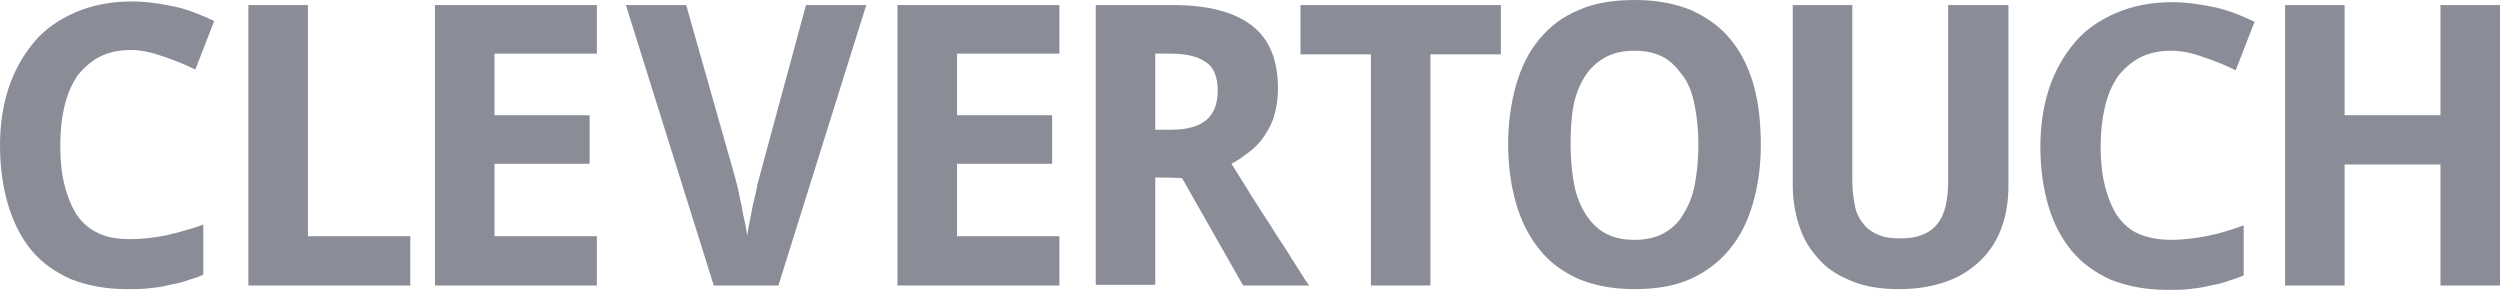 <?xml version="1.0" encoding="UTF-8"?>
<svg xmlns="http://www.w3.org/2000/svg" width="207" height="24" viewBox="0 0 207 24" fill="none">
  <path d="M10.822 4.14C9.86 4.14 9.018 4.32 8.297 4.68C7.575 5.04 6.974 5.58 6.433 6.24C5.952 6.96 5.591 7.74 5.351 8.76C5.11 9.72 4.99 10.86 4.99 12.06C4.99 13.32 5.11 14.4 5.351 15.36C5.591 16.32 5.952 17.16 6.373 17.82C6.854 18.48 7.455 19.02 8.177 19.32C8.898 19.68 9.8 19.8 10.822 19.8C11.784 19.8 12.746 19.68 13.708 19.5C14.67 19.26 15.692 19.02 16.834 18.6V22.74C16.353 22.98 15.812 23.1 15.331 23.28C14.85 23.46 14.309 23.52 13.828 23.64C13.347 23.76 12.806 23.82 12.265 23.88C11.724 23.94 11.123 23.94 10.521 23.94C8.718 23.94 7.215 23.64 5.832 23.1C4.509 22.5 3.427 21.72 2.585 20.7C1.744 19.68 1.082 18.36 0.661 16.92C0.24 15.48 0 13.86 0 12.06C0 10.32 0.24 8.7 0.721 7.26C1.202 5.82 1.924 4.56 2.826 3.48C3.728 2.4 4.87 1.62 6.253 1.02C7.636 0.42 9.199 0.12 10.942 0.12C12.085 0.12 13.287 0.3 14.429 0.54C15.572 0.78 16.714 1.26 17.736 1.74L16.173 5.76C15.331 5.34 14.429 4.98 13.527 4.68C12.505 4.32 11.664 4.14 10.822 4.14Z" fill="#8A8D97"></path>
  <path d="M20.564 23.64V0.42H25.494V19.56H33.971V23.64H20.564Z" fill="#8A8D97"></path>
  <path d="M49.422 23.64H36.015V0.42H49.422V4.44H40.945V9.54H48.821V13.56H40.945V19.56H49.422V23.64Z" fill="#8A8D97"></path>
  <path d="M66.736 0.42H71.726L64.451 23.64H59.1L51.825 0.42H56.815L60.783 14.4C60.843 14.58 60.904 14.88 61.024 15.3C61.144 15.72 61.204 16.2 61.325 16.68C61.445 17.16 61.505 17.7 61.625 18.18C61.745 18.66 61.806 19.14 61.866 19.5C61.926 19.14 61.986 18.72 62.106 18.18C62.226 17.64 62.286 17.16 62.407 16.68C62.527 16.2 62.647 15.72 62.707 15.3C62.828 14.88 62.888 14.58 62.948 14.4L66.736 0.42Z" fill="#8A8D97"></path>
  <path d="M87.718 23.64H74.311V0.42H87.718V4.44H79.241V9.54H87.117V13.56H79.241V19.56H87.718V23.64Z" fill="#8A8D97"></path>
  <path d="M95.656 14.7V23.58H90.726V0.42H97.099C100.105 0.42 102.269 1.02 103.712 2.16C105.155 3.3 105.816 5.04 105.816 7.38C105.816 8.16 105.696 8.88 105.516 9.54C105.335 10.2 105.035 10.74 104.674 11.28C104.313 11.82 103.892 12.24 103.411 12.6C102.93 12.96 102.449 13.32 101.968 13.56C103.171 15.48 104.193 17.16 105.155 18.6C105.576 19.26 105.936 19.86 106.357 20.46C106.718 21.06 107.079 21.6 107.379 22.08C107.68 22.56 107.92 22.92 108.101 23.22L108.401 23.64H102.93L97.88 14.76C97.76 14.7 95.656 14.7 95.656 14.7ZM95.656 10.74H96.978C98.361 10.74 99.323 10.44 99.924 9.9C100.525 9.36 100.826 8.58 100.826 7.5C100.826 6.42 100.525 5.58 99.864 5.16C99.203 4.68 98.241 4.44 96.918 4.44H95.656V10.74Z" fill="#8A8D97"></path>
  <path d="M118.441 23.64H113.511V4.5H107.679V0.42H124.272V4.5H118.441V23.64Z" fill="#8A8D97"></path>
  <path d="M145.796 12C145.796 13.8 145.556 15.42 145.135 16.86C144.714 18.3 144.113 19.56 143.211 20.64C142.309 21.72 141.287 22.5 139.965 23.1C138.642 23.7 137.079 23.94 135.335 23.94C133.532 23.94 132.029 23.64 130.706 23.1C129.383 22.5 128.301 21.72 127.459 20.64C126.618 19.62 125.956 18.3 125.535 16.86C125.115 15.42 124.874 13.74 124.874 11.94C124.874 10.14 125.115 8.52 125.535 7.02C125.956 5.58 126.557 4.32 127.459 3.24C128.361 2.16 129.383 1.38 130.706 0.84C132.029 0.24 133.592 0 135.395 0C137.199 0 138.702 0.3 140.025 0.84C141.347 1.44 142.43 2.22 143.271 3.24C144.113 4.26 144.774 5.52 145.195 7.02C145.616 8.52 145.796 10.2 145.796 12ZM130.045 12C130.045 13.2 130.165 14.34 130.345 15.3C130.525 16.26 130.886 17.1 131.307 17.76C131.728 18.42 132.269 18.96 132.93 19.32C133.592 19.68 134.373 19.86 135.335 19.86C136.297 19.86 137.079 19.68 137.74 19.32C138.401 18.96 139.003 18.42 139.363 17.76C139.784 17.1 140.145 16.26 140.325 15.3C140.506 14.34 140.626 13.26 140.626 12C140.626 10.74 140.506 9.66 140.325 8.76C140.145 7.8 139.844 6.96 139.363 6.3C138.882 5.64 138.401 5.1 137.74 4.74C137.079 4.38 136.297 4.2 135.335 4.2C134.373 4.2 133.592 4.38 132.93 4.74C132.269 5.1 131.668 5.64 131.247 6.3C130.826 6.96 130.465 7.8 130.285 8.76C130.105 9.66 130.045 10.8 130.045 12Z" fill="#8A8D97"></path>
  <path d="M166.298 0.42V15.42C166.298 16.62 166.117 17.76 165.757 18.78C165.396 19.8 164.855 20.7 164.073 21.48C163.292 22.26 162.39 22.86 161.247 23.28C160.105 23.7 158.782 23.94 157.279 23.94C155.836 23.94 154.574 23.76 153.492 23.34C152.409 22.92 151.448 22.38 150.726 21.6C150.005 20.82 149.403 19.98 149.043 18.9C148.682 17.88 148.441 16.68 148.441 15.36V0.42H153.371V15C153.371 15.84 153.492 16.56 153.612 17.16C153.732 17.76 154.033 18.24 154.393 18.66C154.694 19.02 155.175 19.32 155.656 19.5C156.137 19.68 156.738 19.74 157.4 19.74C158.782 19.74 159.804 19.32 160.406 18.54C161.067 17.76 161.308 16.5 161.308 14.88V0.42H166.298Z" fill="#8A8D97"></path>
  <path d="M179.765 4.2C178.803 4.2 177.962 4.38 177.24 4.74C176.519 5.1 175.918 5.64 175.376 6.3C174.895 7.02 174.535 7.8 174.294 8.82C174.054 9.84 173.933 10.92 173.933 12.12C173.933 13.38 174.054 14.46 174.294 15.42C174.535 16.38 174.895 17.22 175.316 17.88C175.797 18.54 176.398 19.08 177.12 19.38C177.841 19.68 178.743 19.86 179.765 19.86C180.727 19.86 181.689 19.74 182.651 19.56C183.613 19.38 184.635 19.08 185.778 18.66V22.8C185.297 23.04 184.755 23.16 184.274 23.34C183.794 23.52 183.252 23.58 182.771 23.7C182.29 23.82 181.749 23.88 181.208 23.94C180.667 24 180.066 24 179.465 24C177.661 24 176.158 23.7 174.775 23.16C173.453 22.56 172.37 21.78 171.529 20.76C170.687 19.74 170.026 18.48 169.605 17.04C169.184 15.6 168.943 13.98 168.943 12.18C168.943 10.38 169.184 8.82 169.665 7.32C170.146 5.88 170.867 4.62 171.769 3.54C172.671 2.46 173.813 1.68 175.196 1.08C176.579 0.48 178.142 0.18 179.886 0.18C181.028 0.18 182.23 0.36 183.373 0.6C184.515 0.84 185.657 1.32 186.679 1.8L185.116 5.82C184.274 5.4 183.373 5.04 182.471 4.74C181.509 4.38 180.607 4.2 179.765 4.2Z" fill="#8A8D97"></path>
  <path d="M207 23.64H202.07V13.62H194.134V23.64H189.204V0.42H194.134V9.54H202.07V0.42H207V23.64Z" fill="#8A8D97"></path>
</svg>
